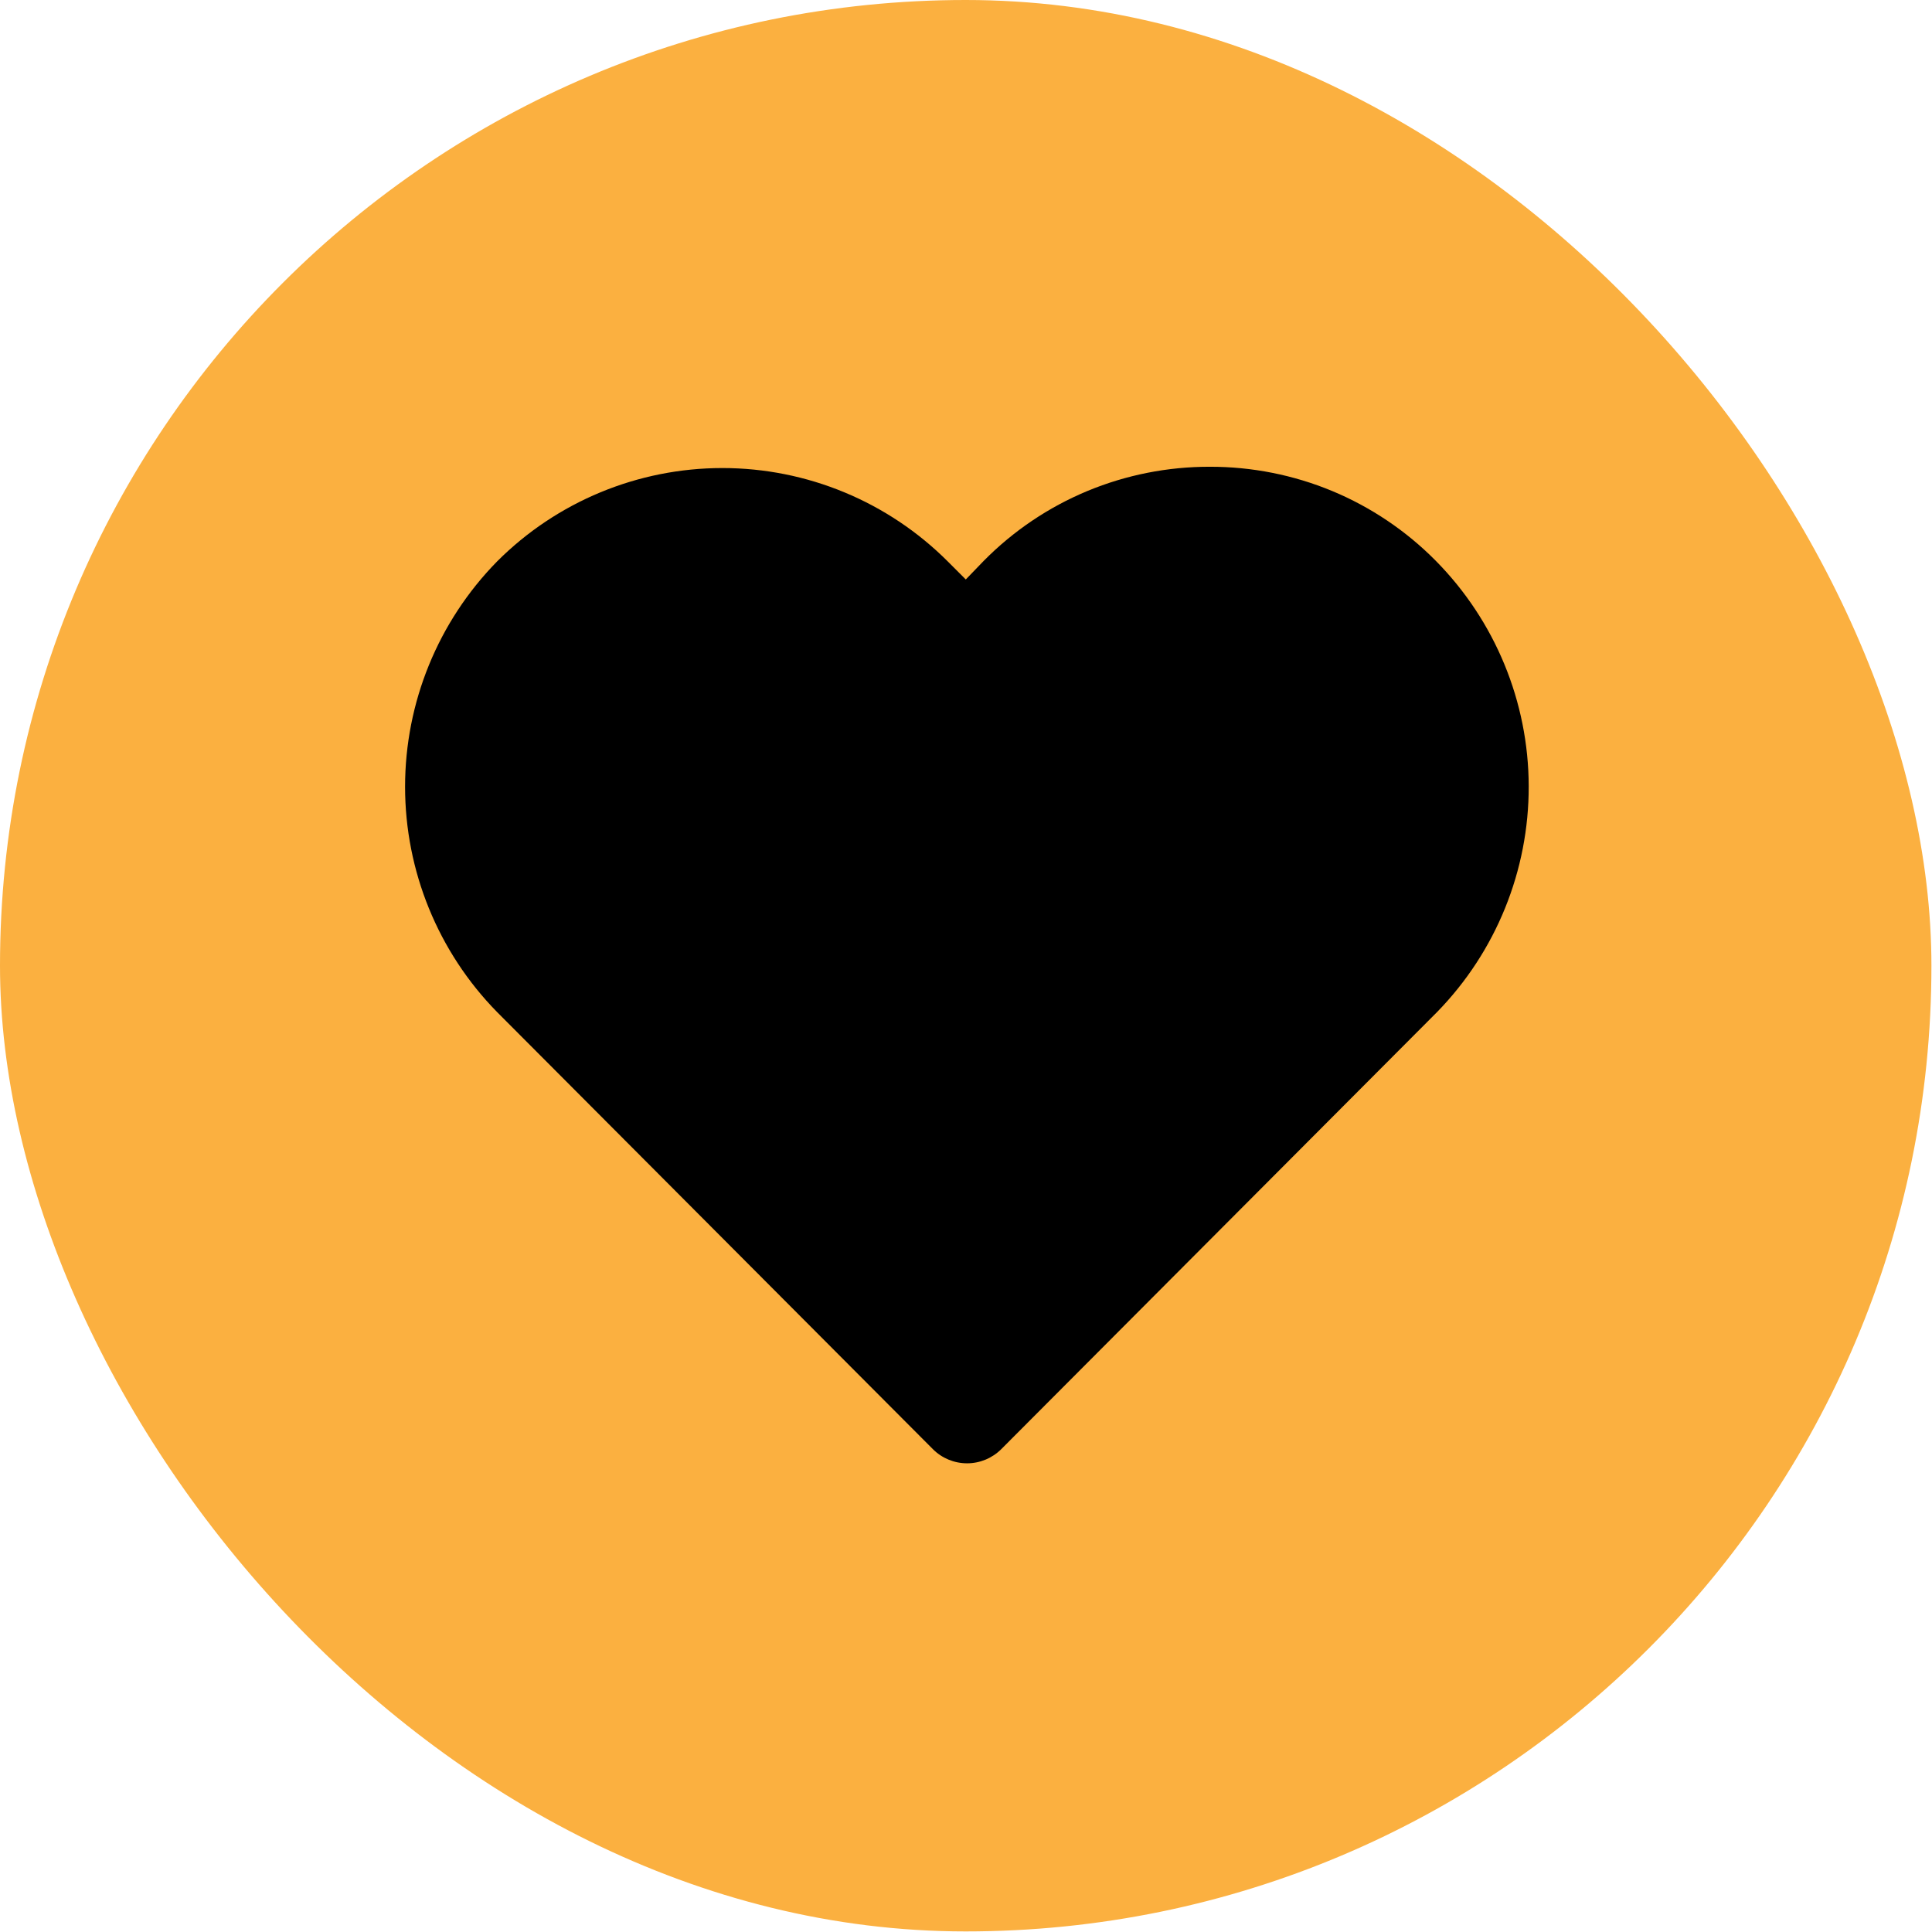 <?xml version="1.0" encoding="utf-8"?>
<svg xmlns="http://www.w3.org/2000/svg" fill="none" height="100%" overflow="visible" preserveAspectRatio="none" style="display: block;" viewBox="0 0 27 27" width="100%">
<g id="Frame 60">
<rect fill="#FBB040" height="26.992" rx="13.496" width="26.992"/>
<g id="prime:heart-fill">
<path d="M20.065 7.837C19.652 7.419 19.16 7.088 18.618 6.862C18.076 6.637 17.494 6.522 16.907 6.523C16.319 6.522 15.738 6.637 15.196 6.862C14.653 7.088 14.162 7.419 13.749 7.837L13.497 8.098L13.245 7.846C12.409 7.01 11.277 6.541 10.096 6.541C8.915 6.541 7.782 7.01 6.947 7.846C6.122 8.687 5.661 9.817 5.661 10.995C5.661 12.172 6.122 13.303 6.947 14.144L13.038 20.253C13.164 20.379 13.336 20.45 13.515 20.45C13.694 20.45 13.865 20.379 13.992 20.253L20.083 14.144C20.907 13.3 21.367 12.166 21.364 10.986C21.361 9.807 20.894 8.676 20.065 7.837Z" fill="black" id="Vector"/>
</g>
</g>
</svg>